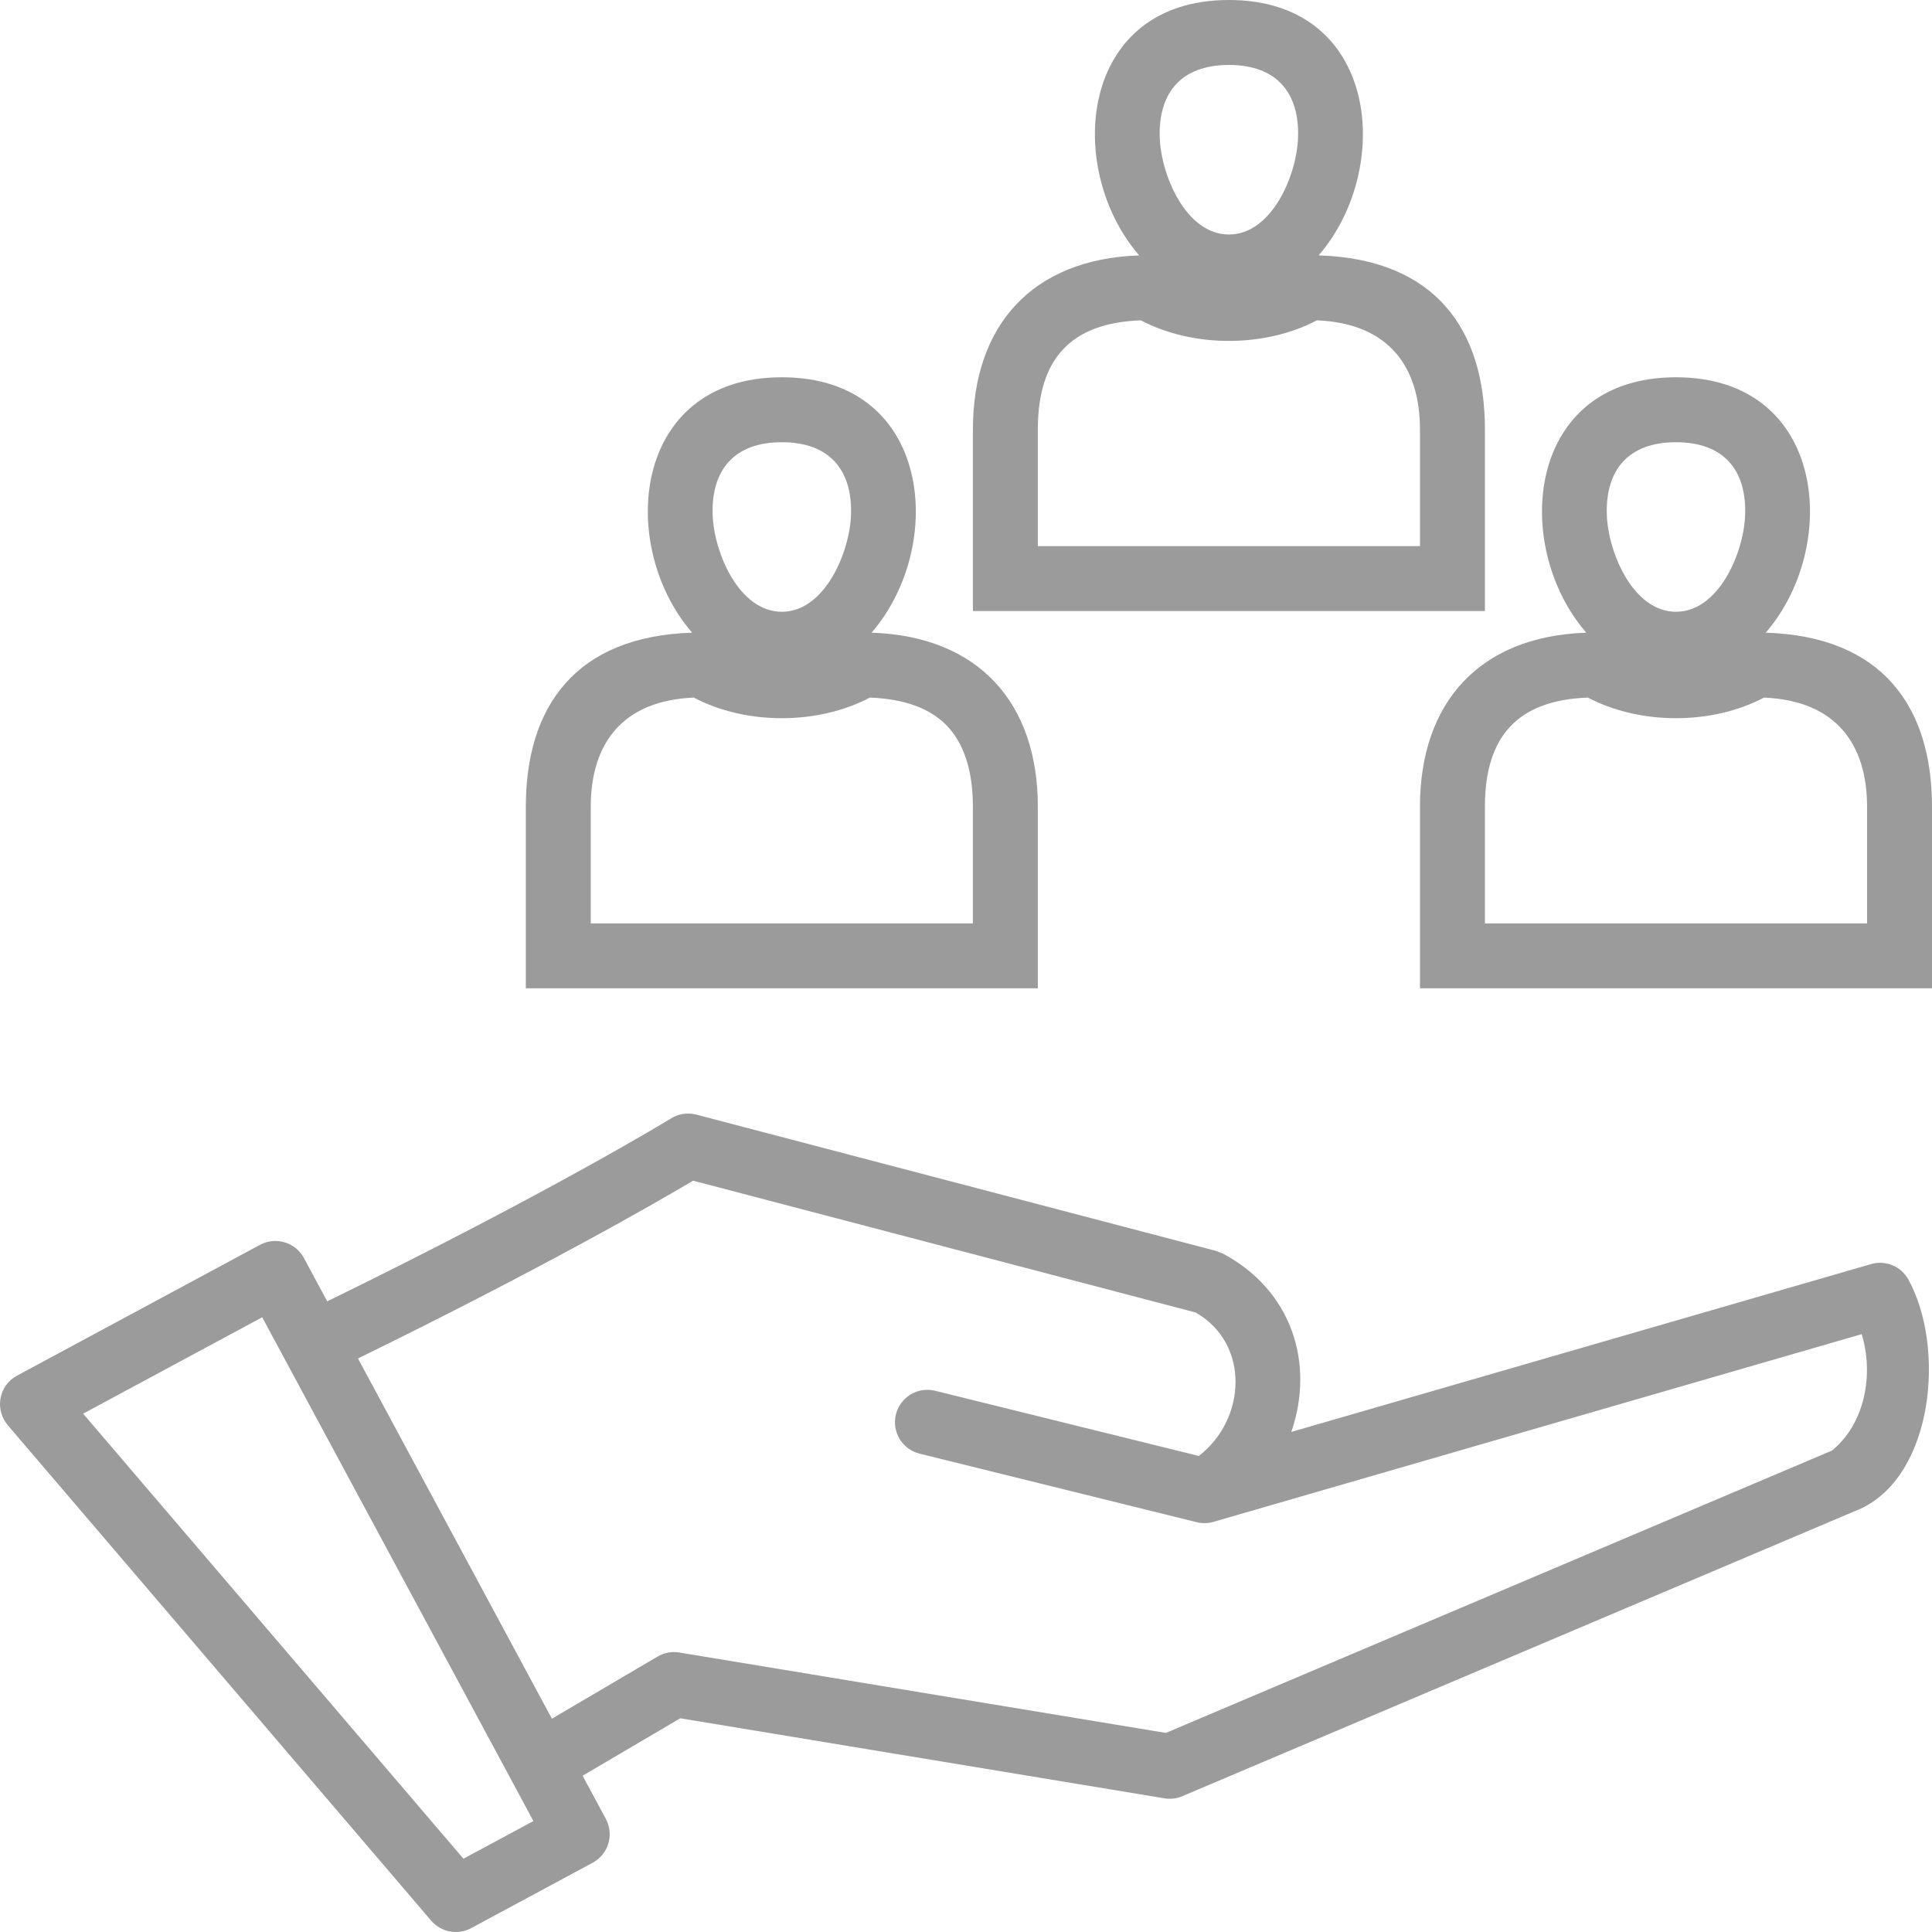 <svg width="66" height="66" viewBox="0 0 66 66" fill="none" xmlns="http://www.w3.org/2000/svg">
<path fill-rule="evenodd" clip-rule="evenodd" d="M23.701 23.831C21.236 23.933 20.181 25.432 20.181 27.56V31.544H33.236V27.56C33.236 26.36 32.943 25.379 32.304 24.747C31.754 24.204 30.906 23.874 29.717 23.831C27.932 24.769 25.487 24.77 23.701 23.831ZM60.32 21.613C64.299 21.737 66 24.139 66 27.56V33.762H48.508V27.56C48.508 24.014 50.526 21.737 54.189 21.613C51.622 18.649 52.12 12.888 57.254 12.888C62.389 12.888 62.886 18.648 60.32 21.613ZM63.782 27.56C63.782 25.432 62.727 23.933 60.262 23.831C58.476 24.77 56.031 24.769 54.245 23.831C51.837 23.918 50.727 25.164 50.727 27.56V31.544H63.782V27.56ZM57.254 20.899C58.725 20.899 59.578 18.862 59.617 17.578C59.664 16.045 58.874 15.107 57.254 15.107C55.635 15.107 54.844 16.045 54.891 17.578C54.931 18.862 55.784 20.899 57.254 20.899ZM45.047 8.724C47.613 5.76 47.116 0 41.981 0C36.847 0 36.349 5.761 38.916 8.725C35.253 8.849 33.236 11.125 33.236 14.671V20.874H50.727V14.671C50.727 11.251 49.027 8.849 45.047 8.724ZM48.508 14.671C48.508 12.544 47.454 11.045 44.989 10.943C43.203 11.881 40.758 11.881 38.972 10.943C36.564 11.03 35.454 12.275 35.454 14.671V18.656H48.508V14.671ZM41.981 8.011C40.511 8.011 39.658 5.974 39.618 4.69C39.571 3.157 40.362 2.219 41.981 2.219C43.601 2.219 44.391 3.157 44.344 4.69C44.305 5.974 43.452 8.011 41.981 8.011ZM41.508 51.973C41.313 52.04 41.098 52.054 40.883 52.001L31.415 49.659C30.822 49.513 30.459 48.914 30.605 48.321C30.751 47.727 31.351 47.364 31.944 47.51L40.952 49.738C42.559 48.508 42.727 45.925 40.85 44.838L23.678 40.334C22.463 41.055 18.539 43.321 12.229 46.407L18.854 58.714L22.466 56.589C22.697 56.453 22.958 56.411 23.203 56.452L39.827 59.199L62.58 49.555C63.718 48.636 64.017 46.929 63.597 45.577L41.508 51.973ZM17.449 60.773L18.222 62.21L15.832 63.496L2.84 48.293L8.957 45L17.449 60.773ZM22.931 38.202C23.178 38.052 23.483 37.998 23.785 38.076L41.539 42.732C41.539 42.732 41.763 42.817 41.782 42.828C44.111 44.07 44.927 46.547 44.113 48.917L63.901 43.188C64.393 43.036 64.94 43.246 65.196 43.716C66.465 46.034 66.053 50.363 63.576 51.533L40.443 61.338C40.245 61.434 40.017 61.472 39.783 61.434L23.239 58.699L19.903 60.661L20.696 62.135C20.986 62.674 20.784 63.345 20.245 63.635L16.095 65.868C15.647 66.11 15.075 66.016 14.73 65.613L0.294 48.721C-0.207 48.156 -0.039 47.328 0.583 46.993L8.883 42.525C9.421 42.236 10.093 42.438 10.382 42.976L11.179 44.456C18.83 40.718 22.919 38.21 22.931 38.202ZM23.643 21.613C21.076 18.648 21.574 12.888 26.709 12.888C31.843 12.888 32.34 18.649 29.774 21.613C33.437 21.737 35.454 24.014 35.454 27.56V33.762H17.963V27.56C17.963 24.139 19.663 21.737 23.643 21.613ZM26.709 20.899C28.178 20.899 29.032 18.862 29.072 17.578C29.119 16.045 28.328 15.107 26.709 15.107C25.089 15.107 24.298 16.045 24.345 17.578C24.385 18.862 25.238 20.899 26.709 20.899Z" fill="#9B9B9B"/>
</svg>
